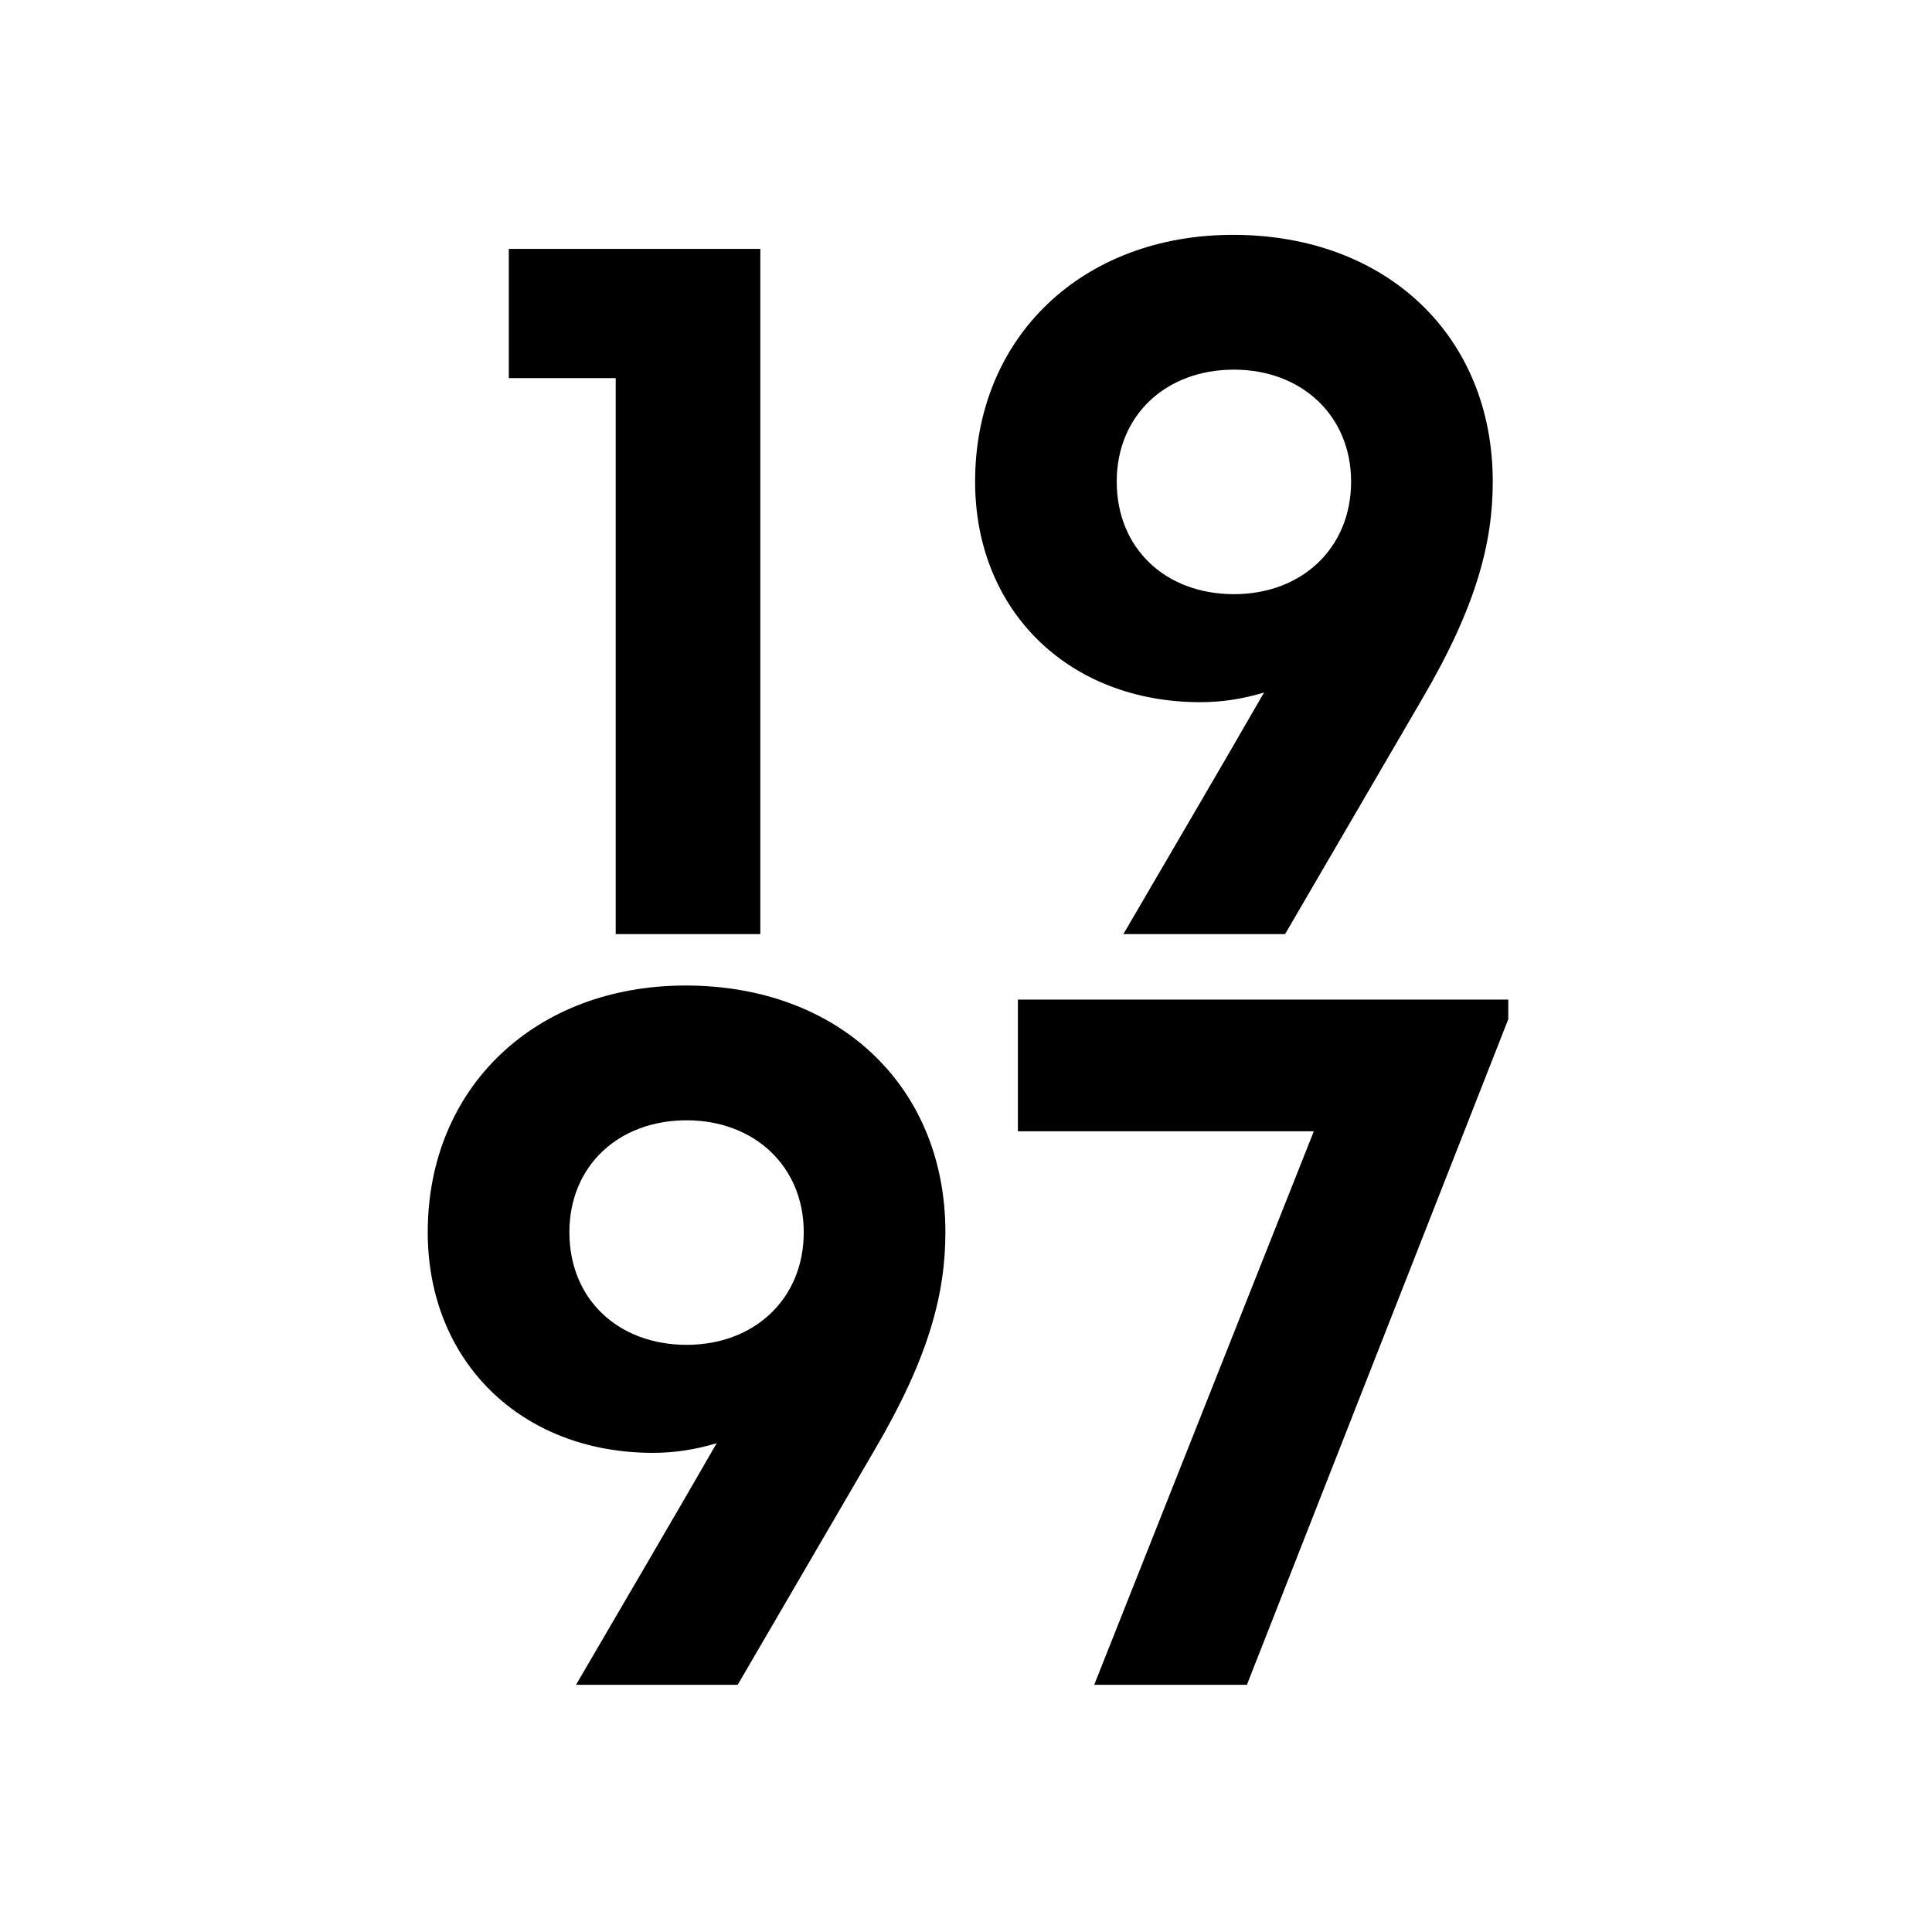 <?xml version="1.0" encoding="utf-8"?>
<!-- Generator: Adobe Illustrator 24.1.2, SVG Export Plug-In . SVG Version: 6.00 Build 0)  -->
<svg version="1.1" id="Ebene_1" xmlns="http://www.w3.org/2000/svg" xmlns:xlink="http://www.w3.org/1999/xlink" x="0px" y="0px"
	 viewBox="0 0 150 150" style="enable-background:new 0 0 150 150;" xml:space="preserve">
<g>
	<path d="M59.032,19.323v53.201h-11.229V29.354h-8.299V19.323H59.032z"/>
	<path d="M115.897,37.39c0,4.728-1.252,9.666-5.484,16.88L99.772,72.525H87.219
		c4.408-7.559,7.652-13.073,10.921-18.759c-1.622,0.497-3.284,0.751-4.942,0.751
		c-10.226,0-17.491-7.09-17.491-17.127c0-11.229,8.328-19.156,20.023-19.156
		C107.648,18.234,115.897,26.095,115.897,37.39z M104.899,37.39c0-5.12-3.848-8.691-9.091-8.691
		c-5.31,0-9.106,3.557-9.106,8.691c0,5.2,3.797,8.741,9.106,8.741C101.052,46.131,104.899,42.575,104.899,37.39
		z"/>
</g>
<g>
	<path d="M73.4,95.671c0,4.728-1.251,9.666-5.484,16.881l-10.641,18.255H44.723
		c4.408-7.559,7.653-13.073,10.921-18.759c-1.622,0.496-3.284,0.751-4.942,0.751
		c-10.226,0-17.492-7.091-17.492-17.128c0-11.229,8.328-19.156,20.023-19.156
		C65.152,76.515,73.4,84.377,73.4,95.671z M62.403,95.671c0-5.12-3.847-8.691-9.09-8.691
		c-5.31,0-9.106,3.558-9.106,8.691c0,5.2,3.796,8.742,9.106,8.742C58.556,104.413,62.403,100.857,62.403,95.671z"/>
	<path d="M117.102,77.606v1.527l-20.292,51.674H84.955l17.05-42.976H79.028V77.606H117.102z"/>
</g>
</svg>
